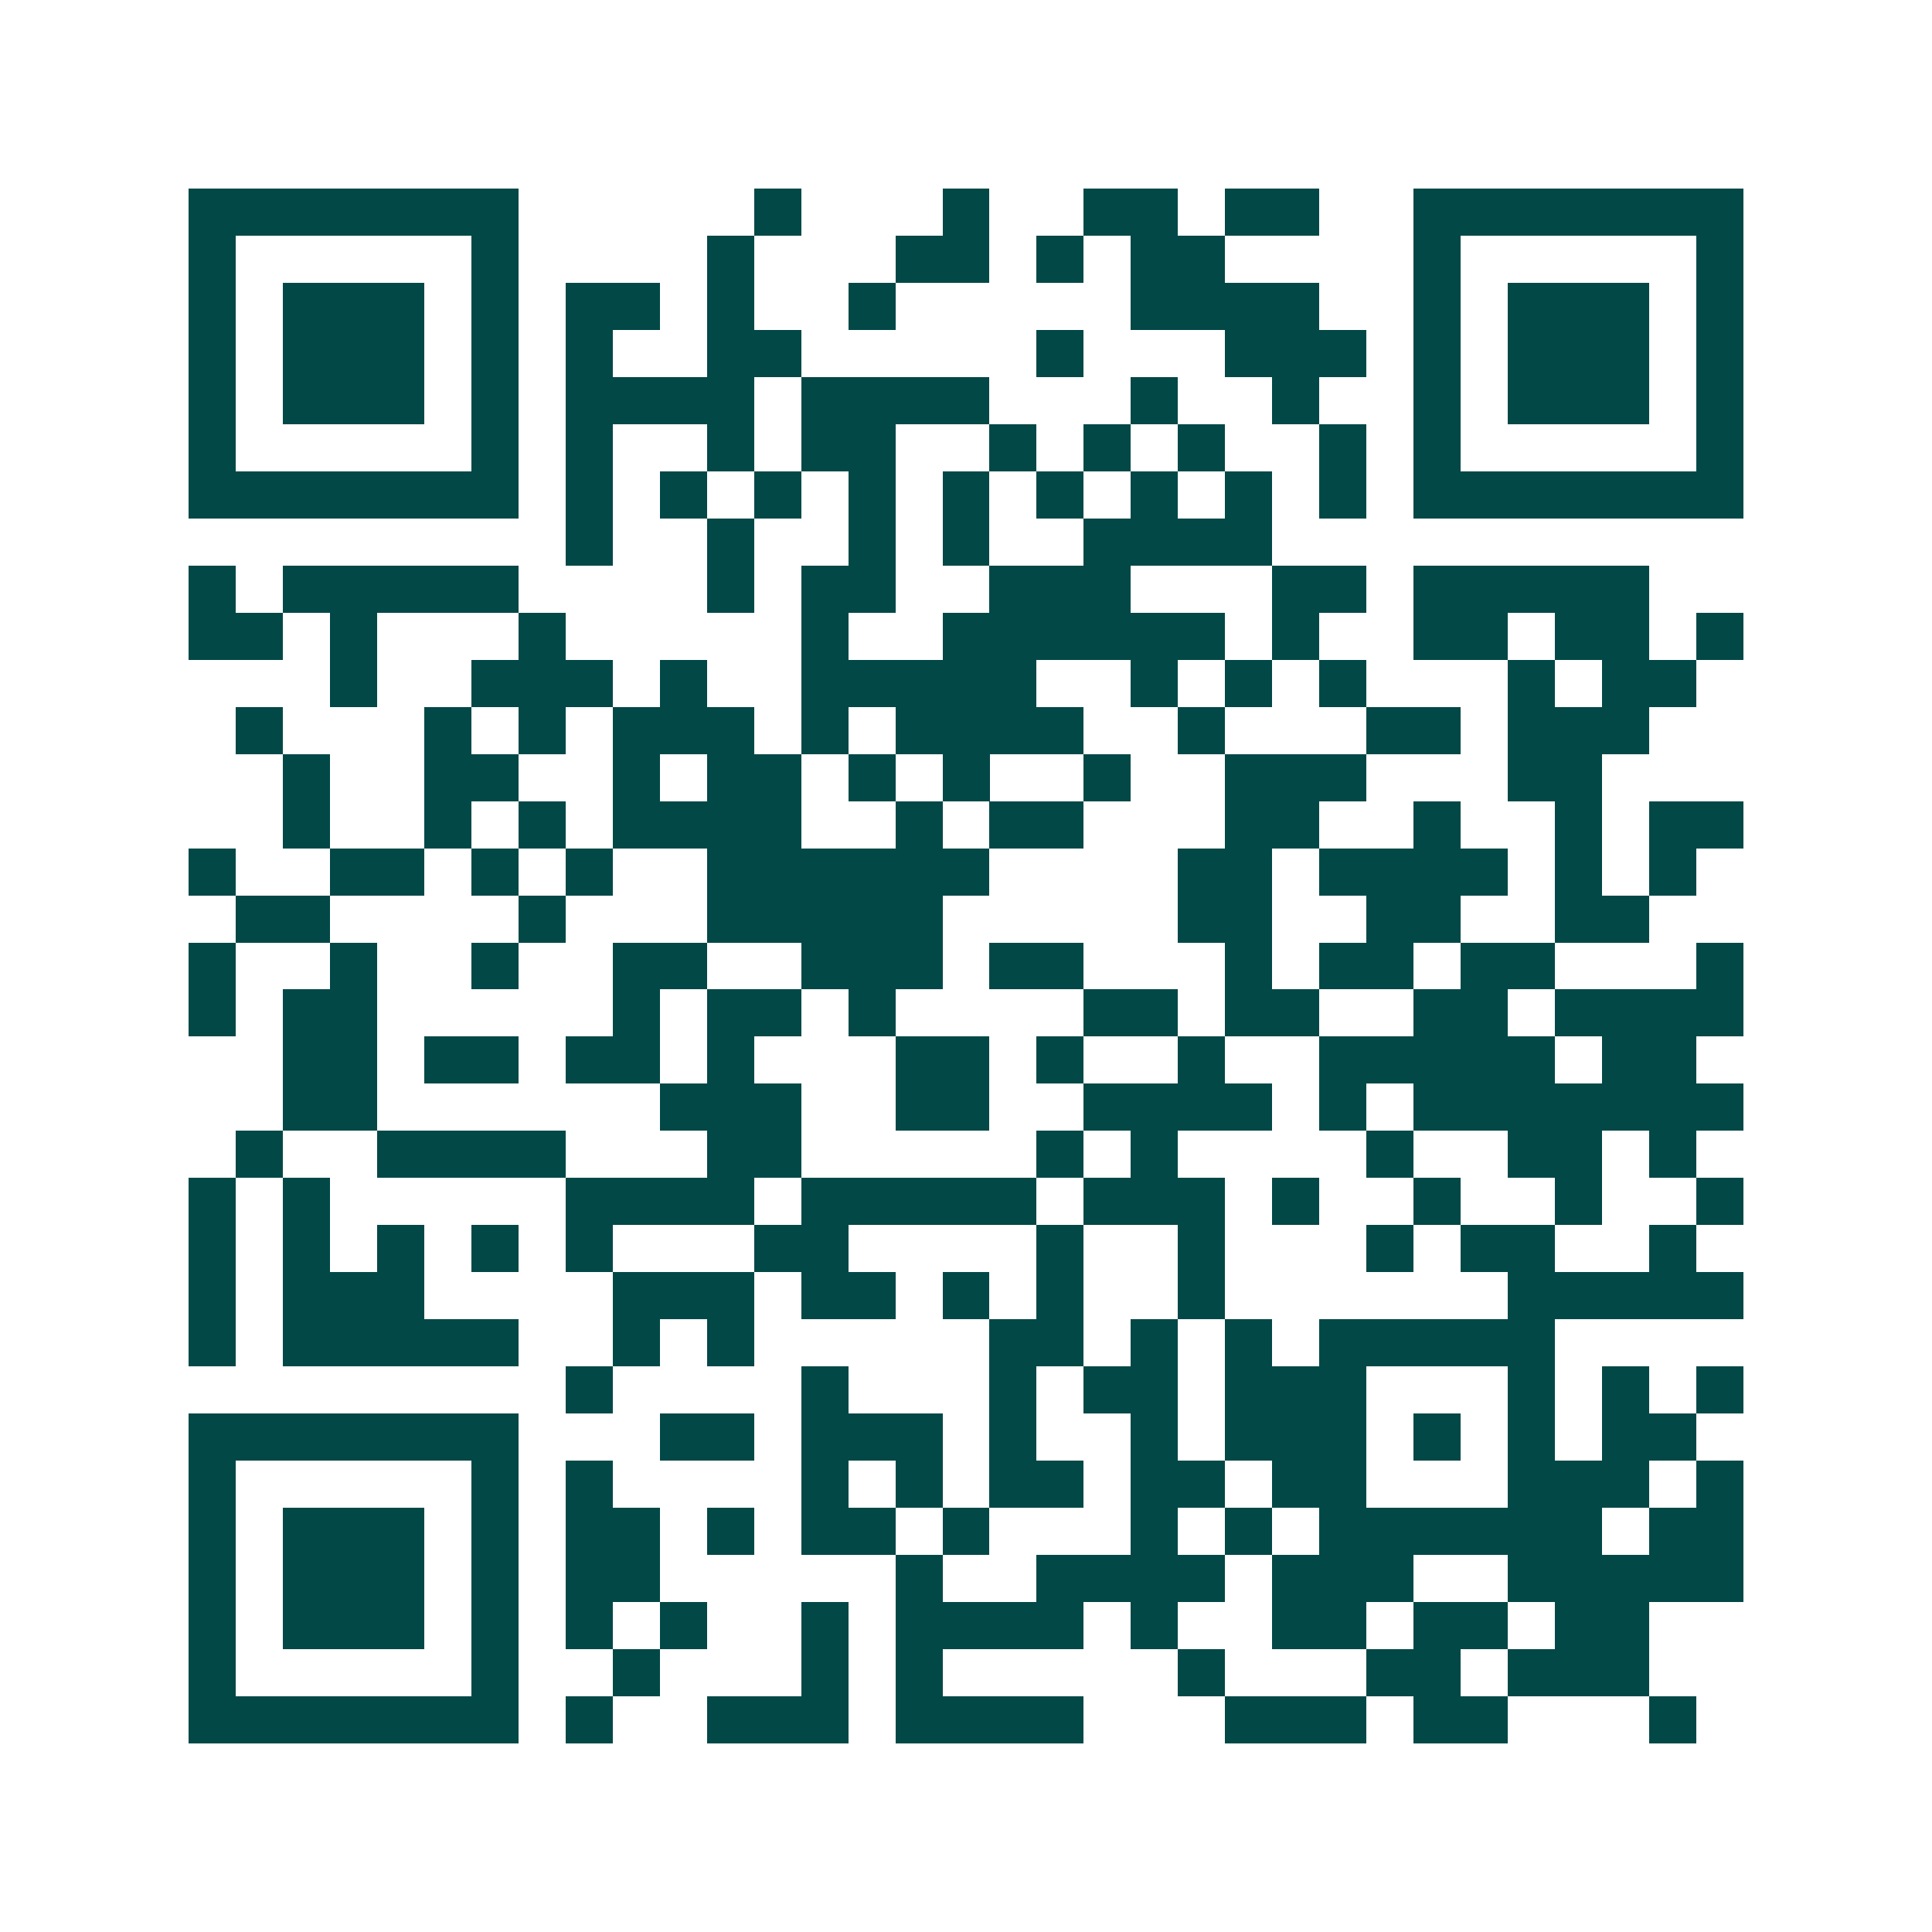 <svg xmlns="http://www.w3.org/2000/svg" width="200" height="200" viewBox="0 0 41 41" shape-rendering="crispEdges"><path fill="#ffffff" d="M0 0h41v41H0z"/><path stroke="#014847" d="M4 4.5h7m5 0h1m3 0h1m2 0h2m1 0h2m2 0h7M4 5.5h1m5 0h1m4 0h1m3 0h2m1 0h1m1 0h2m4 0h1m5 0h1M4 6.5h1m1 0h3m1 0h1m1 0h2m1 0h1m2 0h1m5 0h4m2 0h1m1 0h3m1 0h1M4 7.5h1m1 0h3m1 0h1m1 0h1m2 0h2m5 0h1m3 0h3m1 0h1m1 0h3m1 0h1M4 8.5h1m1 0h3m1 0h1m1 0h4m1 0h4m3 0h1m2 0h1m2 0h1m1 0h3m1 0h1M4 9.5h1m5 0h1m1 0h1m2 0h1m1 0h2m2 0h1m1 0h1m1 0h1m2 0h1m1 0h1m5 0h1M4 10.5h7m1 0h1m1 0h1m1 0h1m1 0h1m1 0h1m1 0h1m1 0h1m1 0h1m1 0h1m1 0h7M12 11.5h1m2 0h1m2 0h1m1 0h1m2 0h4M4 12.5h1m1 0h5m4 0h1m1 0h2m2 0h3m3 0h2m1 0h5M4 13.5h2m1 0h1m3 0h1m5 0h1m2 0h6m1 0h1m2 0h2m1 0h2m1 0h1M7 14.5h1m2 0h3m1 0h1m2 0h5m2 0h1m1 0h1m1 0h1m3 0h1m1 0h2M5 15.5h1m3 0h1m1 0h1m1 0h3m1 0h1m1 0h4m2 0h1m3 0h2m1 0h3M6 16.5h1m2 0h2m2 0h1m1 0h2m1 0h1m1 0h1m2 0h1m2 0h3m3 0h2M6 17.5h1m2 0h1m1 0h1m1 0h4m2 0h1m1 0h2m3 0h2m2 0h1m2 0h1m1 0h2M4 18.5h1m2 0h2m1 0h1m1 0h1m2 0h6m4 0h2m1 0h4m1 0h1m1 0h1M5 19.5h2m4 0h1m3 0h5m5 0h2m2 0h2m2 0h2M4 20.5h1m2 0h1m2 0h1m2 0h2m2 0h3m1 0h2m3 0h1m1 0h2m1 0h2m3 0h1M4 21.5h1m1 0h2m5 0h1m1 0h2m1 0h1m4 0h2m1 0h2m2 0h2m1 0h4M6 22.5h2m1 0h2m1 0h2m1 0h1m3 0h2m1 0h1m2 0h1m2 0h5m1 0h2M6 23.5h2m6 0h3m2 0h2m2 0h4m1 0h1m1 0h7M5 24.5h1m2 0h4m3 0h2m5 0h1m1 0h1m4 0h1m2 0h2m1 0h1M4 25.5h1m1 0h1m5 0h4m1 0h5m1 0h3m1 0h1m2 0h1m2 0h1m2 0h1M4 26.5h1m1 0h1m1 0h1m1 0h1m1 0h1m3 0h2m4 0h1m2 0h1m3 0h1m1 0h2m2 0h1M4 27.5h1m1 0h3m4 0h3m1 0h2m1 0h1m1 0h1m2 0h1m6 0h5M4 28.5h1m1 0h5m2 0h1m1 0h1m5 0h2m1 0h1m1 0h1m1 0h5M12 29.5h1m4 0h1m3 0h1m1 0h2m1 0h3m3 0h1m1 0h1m1 0h1M4 30.5h7m3 0h2m1 0h3m1 0h1m2 0h1m1 0h3m1 0h1m1 0h1m1 0h2M4 31.5h1m5 0h1m1 0h1m4 0h1m1 0h1m1 0h2m1 0h2m1 0h2m3 0h3m1 0h1M4 32.5h1m1 0h3m1 0h1m1 0h2m1 0h1m1 0h2m1 0h1m3 0h1m1 0h1m1 0h6m1 0h2M4 33.5h1m1 0h3m1 0h1m1 0h2m5 0h1m2 0h4m1 0h3m2 0h5M4 34.5h1m1 0h3m1 0h1m1 0h1m1 0h1m2 0h1m1 0h4m1 0h1m2 0h2m1 0h2m1 0h2M4 35.5h1m5 0h1m2 0h1m3 0h1m1 0h1m5 0h1m3 0h2m1 0h3M4 36.5h7m1 0h1m2 0h3m1 0h4m3 0h3m1 0h2m3 0h1"/></svg>
